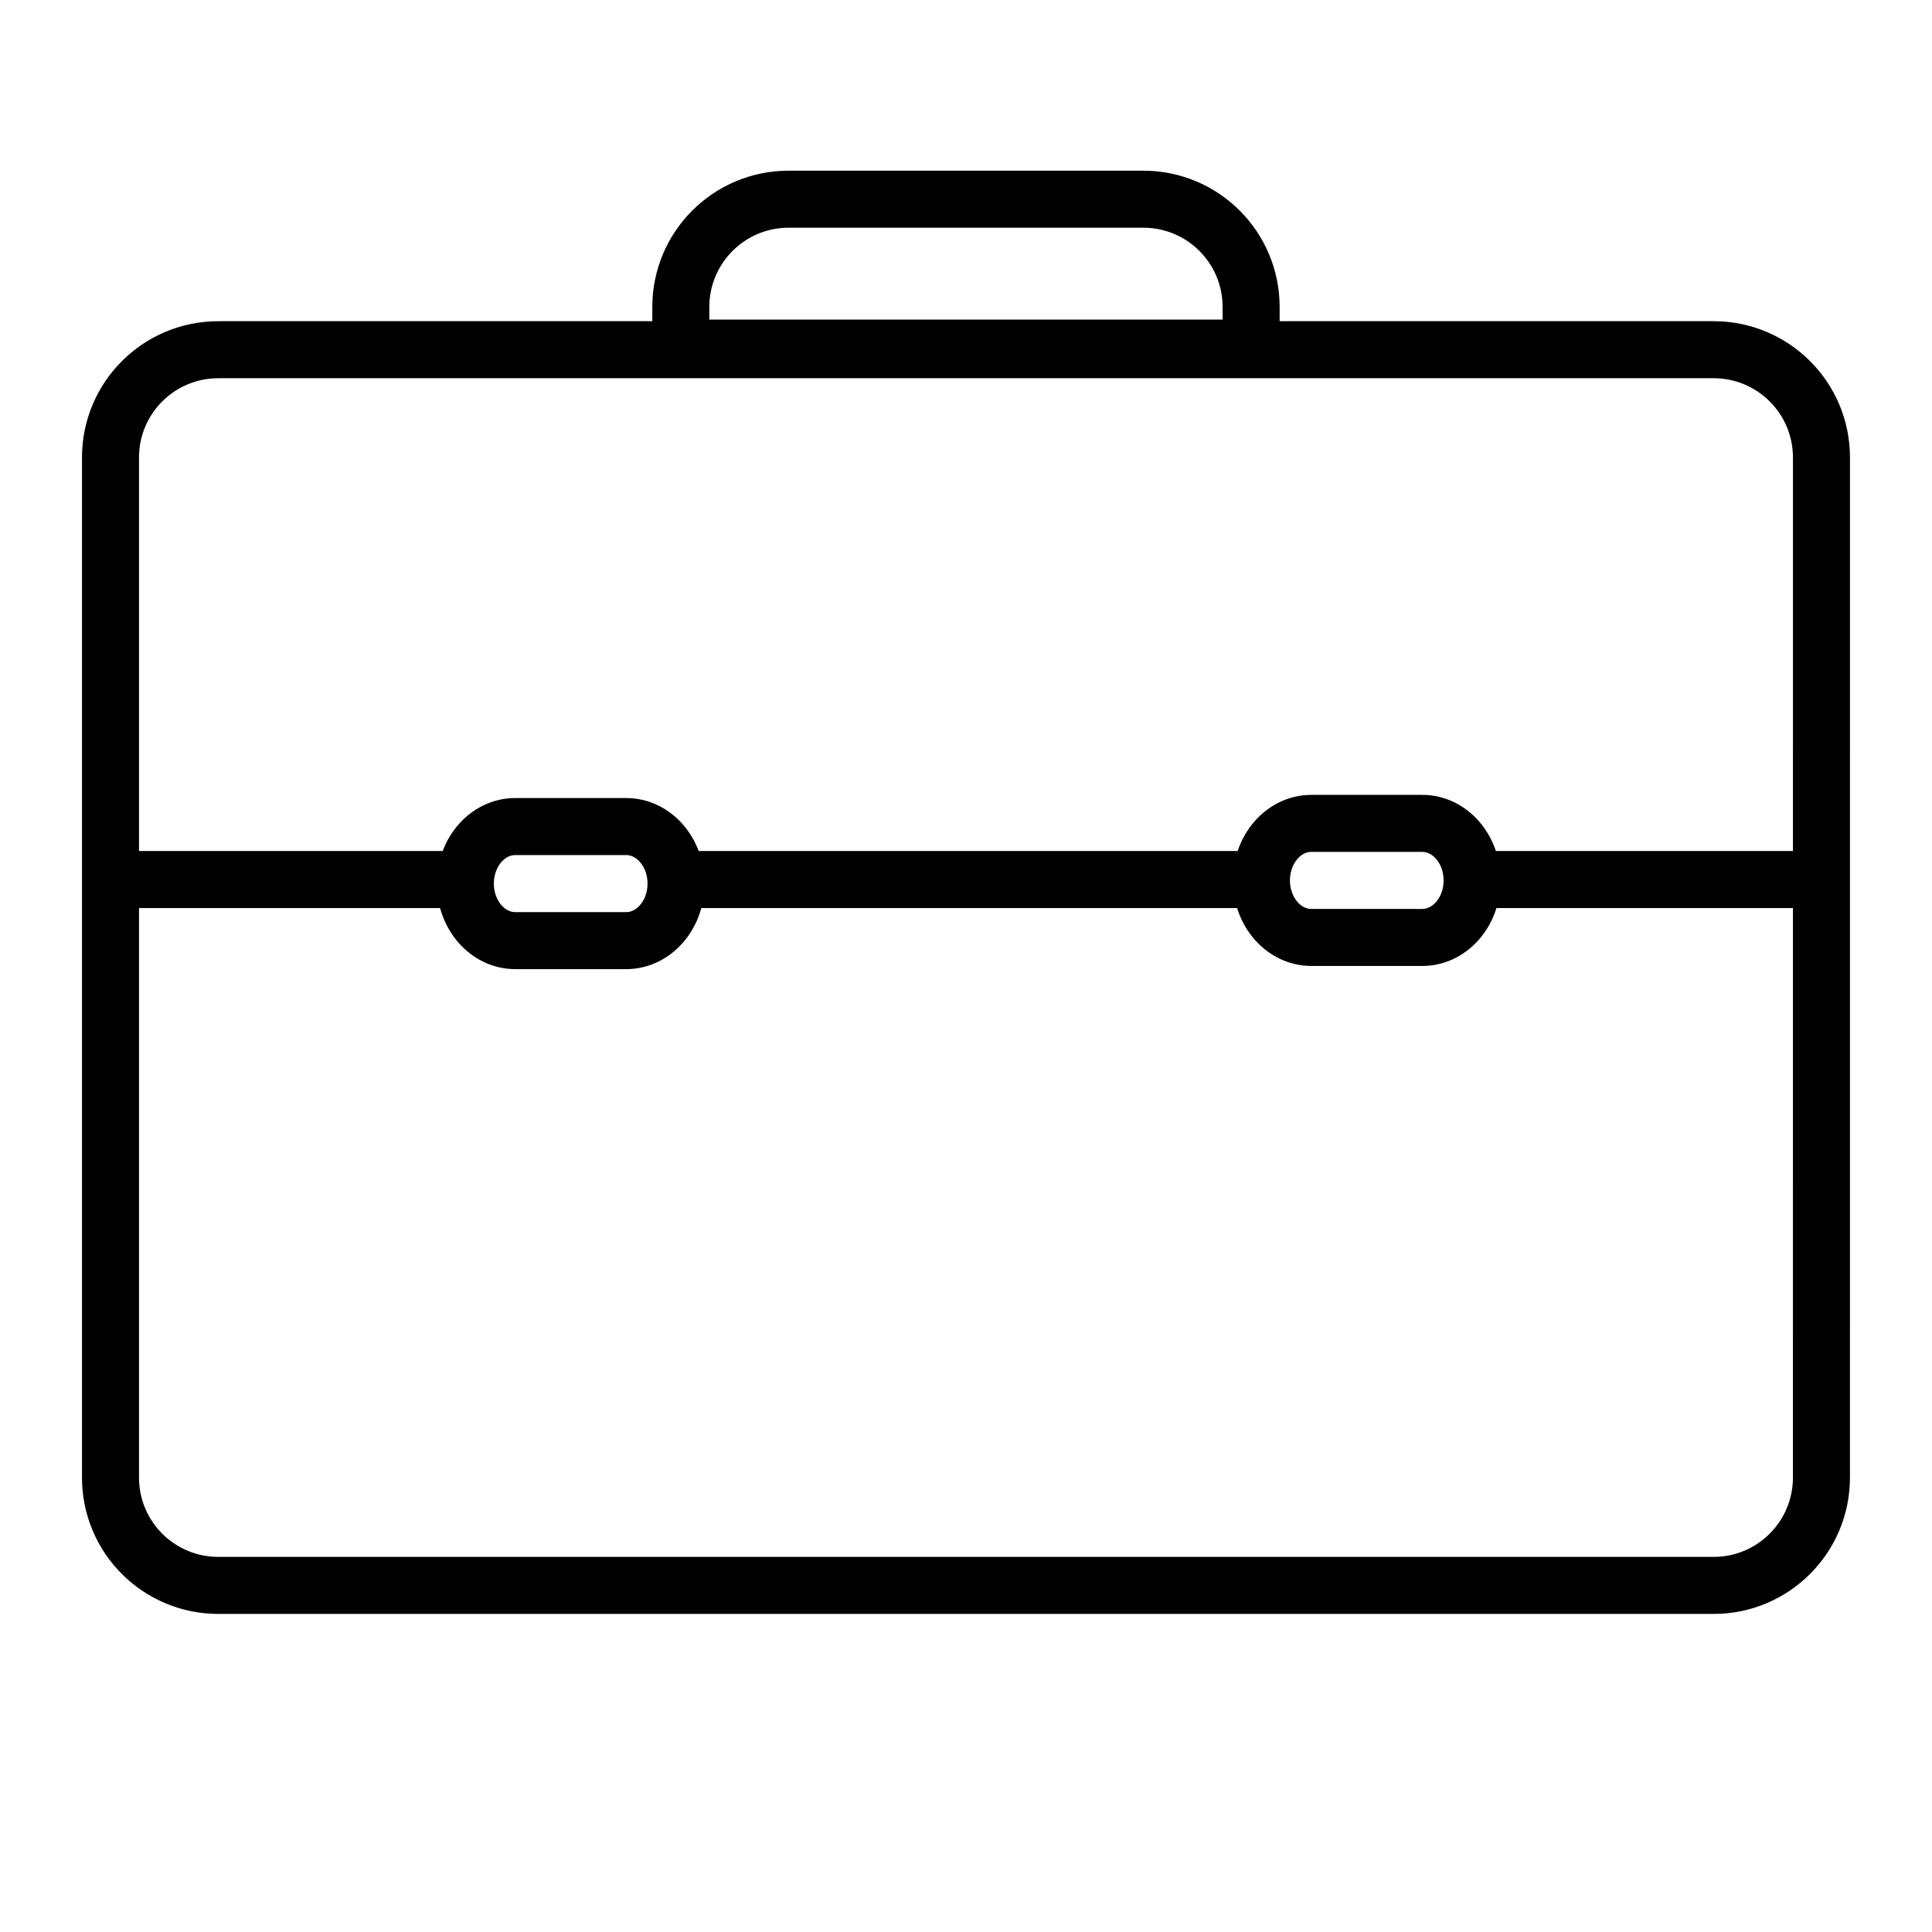 <?xml version="1.0" encoding="UTF-8"?>
<!-- Uploaded to: ICON Repo, www.iconrepo.com, Generator: ICON Repo Mixer Tools -->
<svg width="800px" height="800px" version="1.1" viewBox="144 144 512 512" xmlns="http://www.w3.org/2000/svg">
 <defs>
  <clipPath id="d">
   <path d="m148.09 148.09h503.81v503.81h-503.81z"/>
  </clipPath>
  <clipPath id="c">
   <path d="m148.09 149h388.91v459h-388.91z"/>
  </clipPath>
  <clipPath id="b">
   <path d="m264 148.09h387.9v458.91h-387.9z"/>
  </clipPath>
  <clipPath id="a">
   <path d="m148.09 148.09h503.81v302.91h-503.81z"/>
  </clipPath>
 </defs>
 <g clip-path="url(#d)">
  <path transform="matrix(5.038 0 0 5.038 148.09 148.09)" d="m95 76.914c0 3.131-2.538 5.67-5.669 5.67h-78.662c-3.131 0-5.668-2.539-5.668-5.67v-53.661c0-3.131 2.538-5.669 5.669-5.669h78.662c3.131 0 5.669 2.538 5.669 5.669z" fill="none" stroke="#000000" stroke-miterlimit="10" stroke-width="3"/>
 </g>
 <path transform="matrix(5.038 0 0 5.038 148.09 148.09)" d="m34.5 45.454h31.042" fill="none" stroke="#000000" stroke-miterlimit="10" stroke-width="3"/>
 <g clip-path="url(#c)">
  <path transform="matrix(5.038 0 0 5.038 148.09 148.09)" d="m32.125 42.667h-5.833c-1.45 0-2.625 1.343-2.625 3 0 1.657 1.175 3 2.625 3h5.833c1.45 0 2.625-1.343 2.625-3 0-1.657-1.175-3-2.625-3z" fill="none" stroke="#000000" stroke-miterlimit="10" stroke-width="3"/>
 </g>
 <g clip-path="url(#b)">
  <path transform="matrix(5.038 0 0 5.038 148.09 148.09)" d="m74 42.5h-5.833c-1.449 0-2.625 1.343-2.625 3 0 1.657 1.176 3 2.625 3l5.833 7.75e-4c1.45 0 2.625-1.343 2.625-3-7.75e-4 -1.657-1.175-3.001-2.625-3.001z" fill="none" stroke="#000000" stroke-miterlimit="10" stroke-width="3"/>
 </g>
 <path transform="matrix(5.038 0 0 5.038 148.09 148.09)" d="m5 45.454h18.667" fill="none" stroke="#000000" stroke-miterlimit="10" stroke-width="3"/>
 <path transform="matrix(5.038 0 0 5.038 148.09 148.09)" d="m76.625 45.454h18.375" fill="none" stroke="#000000" stroke-miterlimit="10" stroke-width="3"/>
 <g clip-path="url(#a)">
  <path transform="matrix(5.038 0 0 5.038 148.09 148.09)" d="m65 17.5v-2.164c0-3.131-2.538-5.669-5.669-5.669h-18.661c-3.131 0-5.669 2.538-5.669 5.669l7.75e-4 2.164z" fill="none" stroke="#000000" stroke-miterlimit="10" stroke-width="3"/>
 </g>
</svg>
